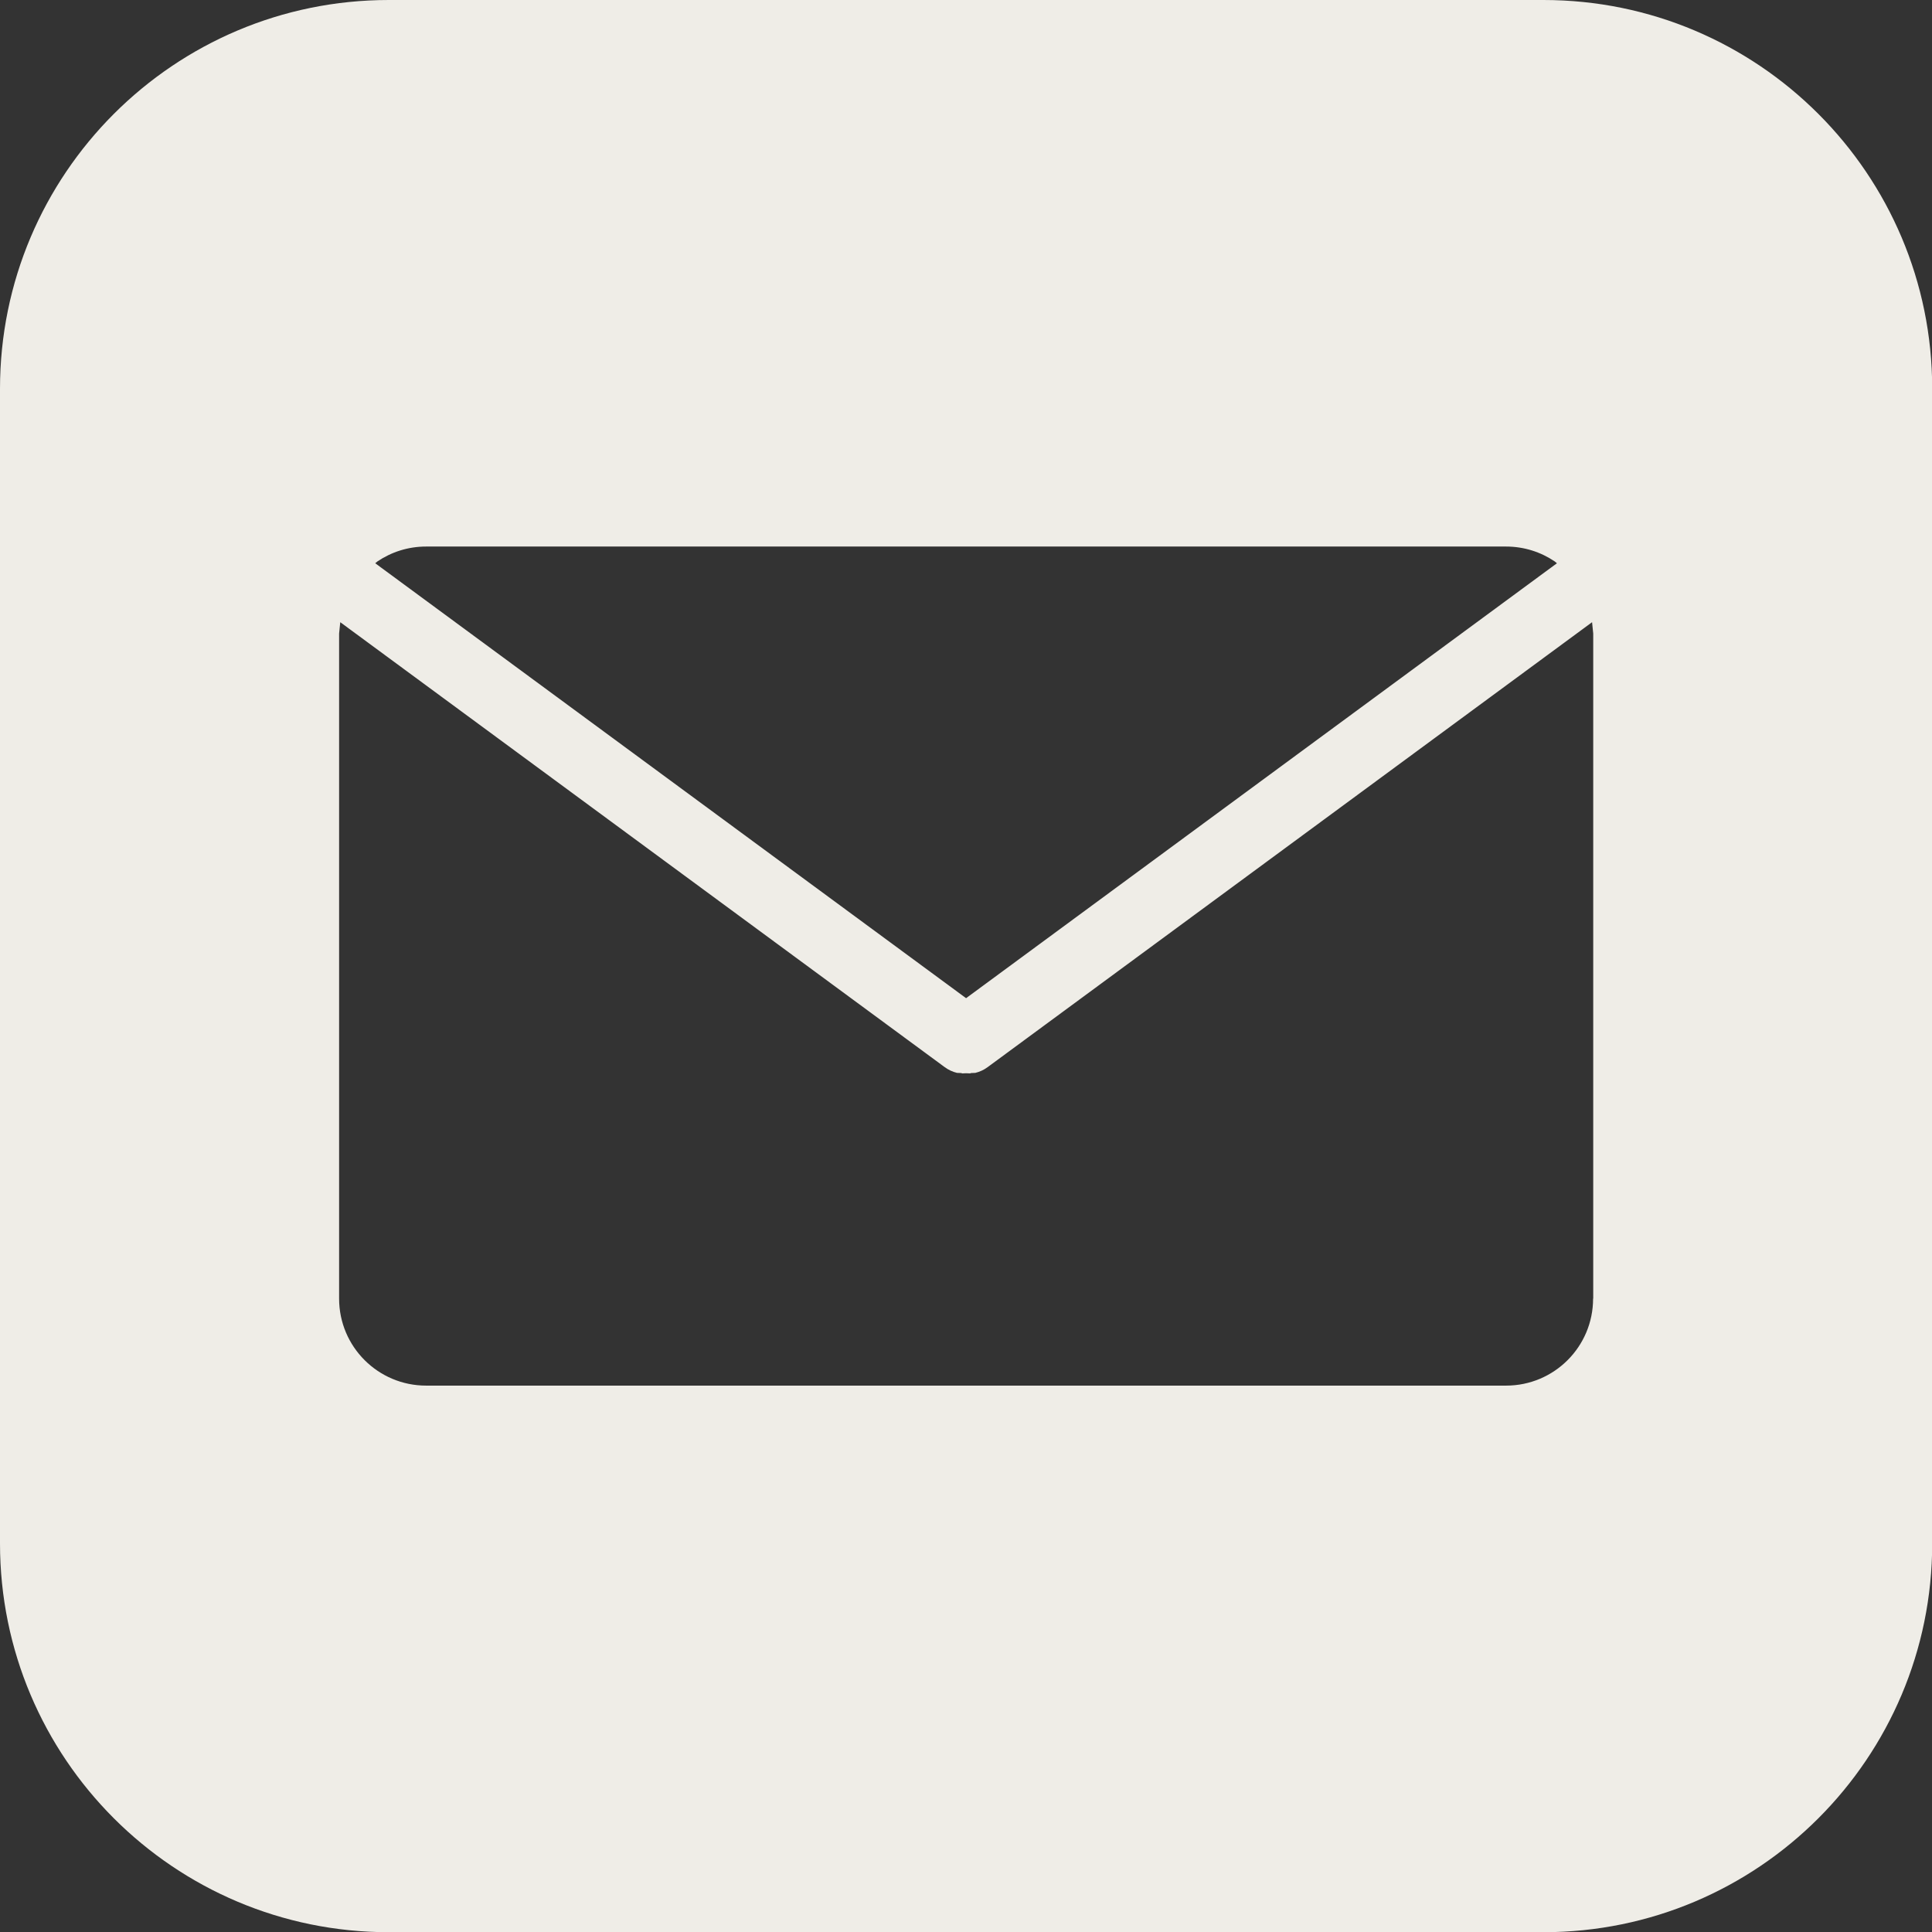 <?xml version="1.0" encoding="UTF-8" standalone="no"?><svg xmlns="http://www.w3.org/2000/svg" xmlns:xlink="http://www.w3.org/1999/xlink" data-name="Layer 2" fill="#efede7" height="486" preserveAspectRatio="xMidYMid meet" version="1" viewBox="0.0 0.0 485.7 485.7" width="486" zoomAndPan="magnify"><rect x="0.0" y="0.0" width="485.7" height="485.7" fill="#333333" stroke="none"/><g data-name="Layer 1" id="change1_1"><path d="m388.01,0H97.74C43.76,0,0,43.76,0,97.74v290.27c0,53.98,43.76,97.74,97.74,97.74h290.27c53.98,0,97.74-43.76,97.74-97.74V97.74c0-53.98-43.76-97.74-97.74-97.74ZM94.89,141.14c3.49-2.36,7.7-3.74,12.23-3.74h271.5c4.53,0,8.74,1.38,12.23,3.74l.56.46-148.54,109.34-148.54-109.34.56-.46Zm305.61,185.33c0,12.08-9.79,21.87-21.88,21.87H107.13c-12.08,0-21.88-9.79-21.88-21.87v-167.19l.29-2.86,151.96,111.86c.95.7,2,1.18,3.09,1.44l1.05.04.26.09.99-.04.99.04.26-.09,1.05-.04c1.08-.26,2.13-.73,3.09-1.44l151.96-111.86.29,2.86v167.19Z" fill-rule="evenodd"/></g></svg>